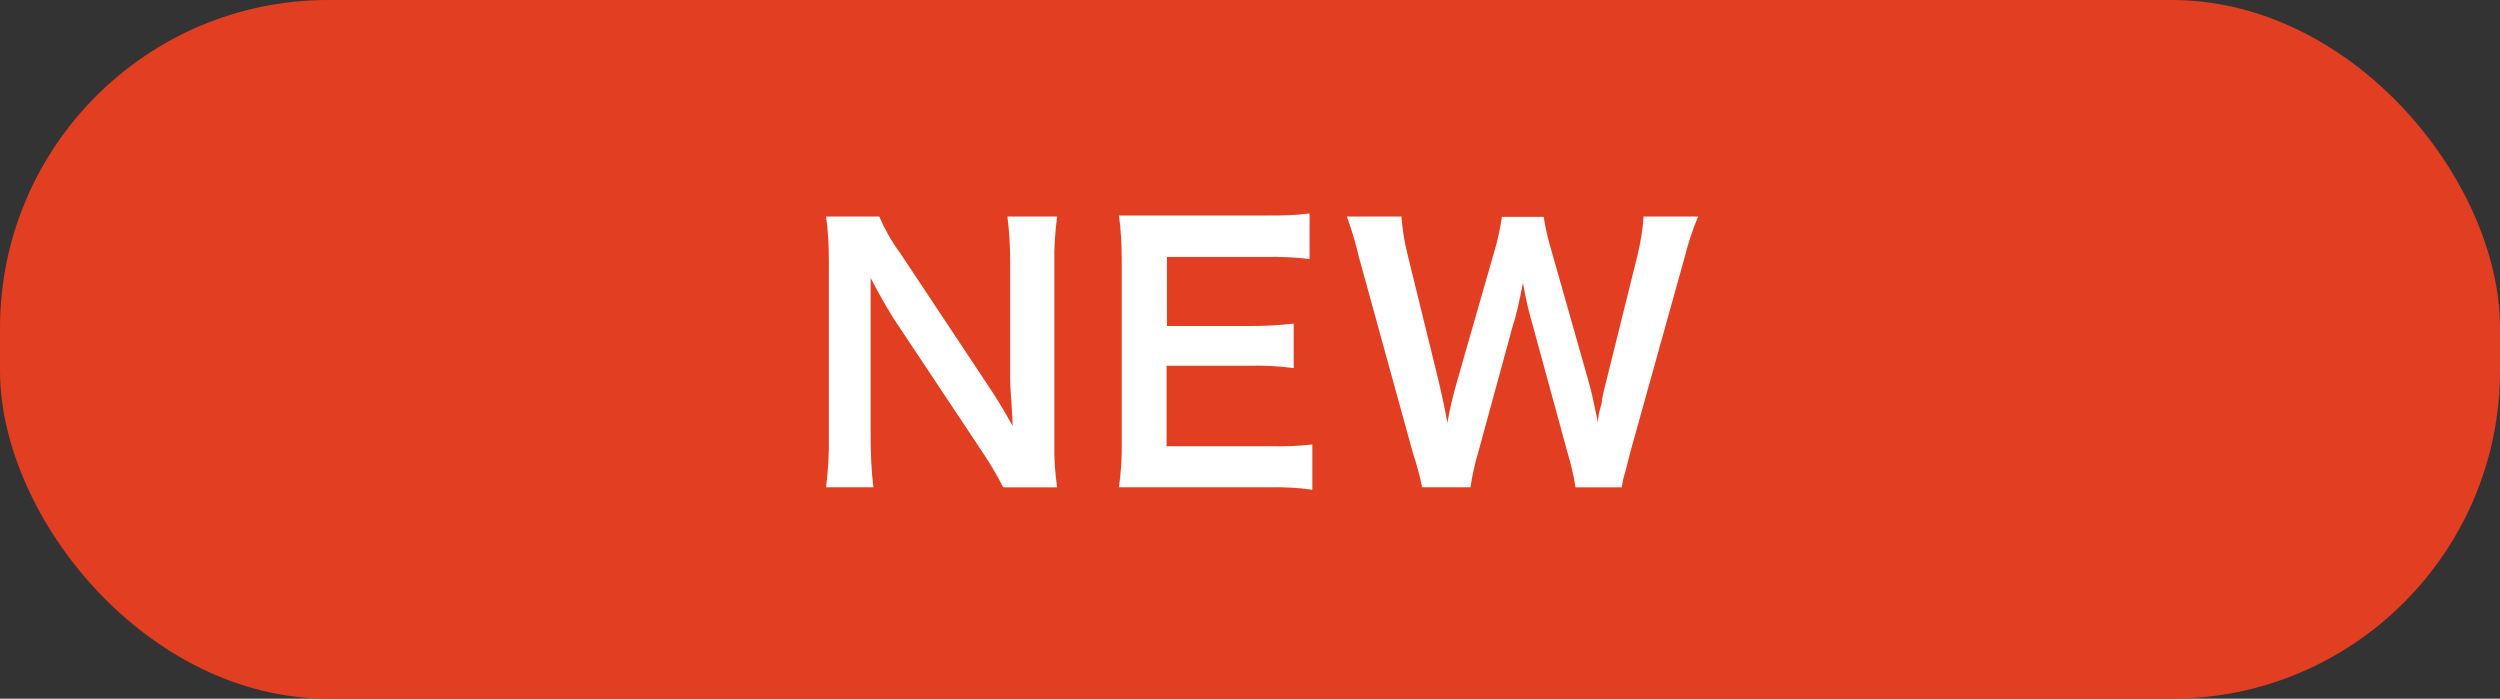 <?xml version="1.0" encoding="UTF-8"?><svg id="_レイヤー_2" xmlns="http://www.w3.org/2000/svg" viewBox="0 0 72.39 20.23"><rect x="0" y="0" width="72.39" height="20.23" fill="#333333" stroke="none"/><defs><style>.cls-1{fill:#e23e21;}.cls-1,.cls-2{stroke-width:0px;}.cls-2{fill:#fff;}</style></defs><g id="_レイヤー_1-2"><rect class="cls-1" y="0" width="72.39" height="20.23" rx="9.5" ry="9.5"/><path class="cls-2" d="m29.05,14.11c-.19-.37-.4-.72-.63-1.06l-2.54-3.82c-.19-.3-.43-.72-.67-1.18v4.58c0,.49.02.99.08,1.48h-1.37c.06-.49.09-.99.08-1.49v-5.08c0-.42-.02-.85-.08-1.27h1.54c.16.37.36.73.6,1.05l2.49,3.75c.24.35.55.86.77,1.26,0-.39-.07-1-.07-1.39v-3.31c0-.45-.02-.91-.08-1.36h1.44c-.06.45-.09.91-.08,1.36v5.21c-.01.42.02.85.08,1.27h-1.56Z"/><path class="cls-2" d="m38,14.18c-.42-.06-.85-.08-1.27-.07h-4.33c.06-.43.09-.87.08-1.3v-5.3c0-.42-.02-.85-.08-1.27h4.25c.5,0,.82,0,1.27-.06v1.32c-.42-.05-.85-.07-1.27-.06h-2.86v2h2.39c.43,0,.86-.02,1.28-.07v1.29c-.42-.06-.85-.08-1.28-.07h-2.4v2.33h2.95c.42.01.85,0,1.27-.05v1.31Z"/><path class="cls-2" d="m45.62,14.11c-.05-.34-.13-.67-.23-1l-1-3.66c-.12-.41-.22-.83-.29-1.26-.11.56-.21,1-.3,1.26l-1,3.66c-.1.33-.17.66-.22,1h-1.4c-.07-.34-.16-.67-.27-1l-1.56-5.66c-.09-.4-.21-.79-.35-1.18h1.58c.03.36.08.72.17,1.07l.92,3.75c.07.3.18.8.24,1.15.07-.39.16-.78.27-1.16l1.09-3.8c.1-.33.17-.66.22-1h1.21c.05.34.13.67.23,1l1.07,3.77c.07.25.12.45.27,1.19q0-.23.11-.57c0-.16.11-.54.13-.63l.92-3.71c.08-.35.14-.7.16-1.06h1.58c-.16.38-.29.78-.39,1.18l-1.57,5.63c-.07.28-.12.46-.14.55-.05.16-.09.32-.11.48h-1.34Z"/></g></svg>